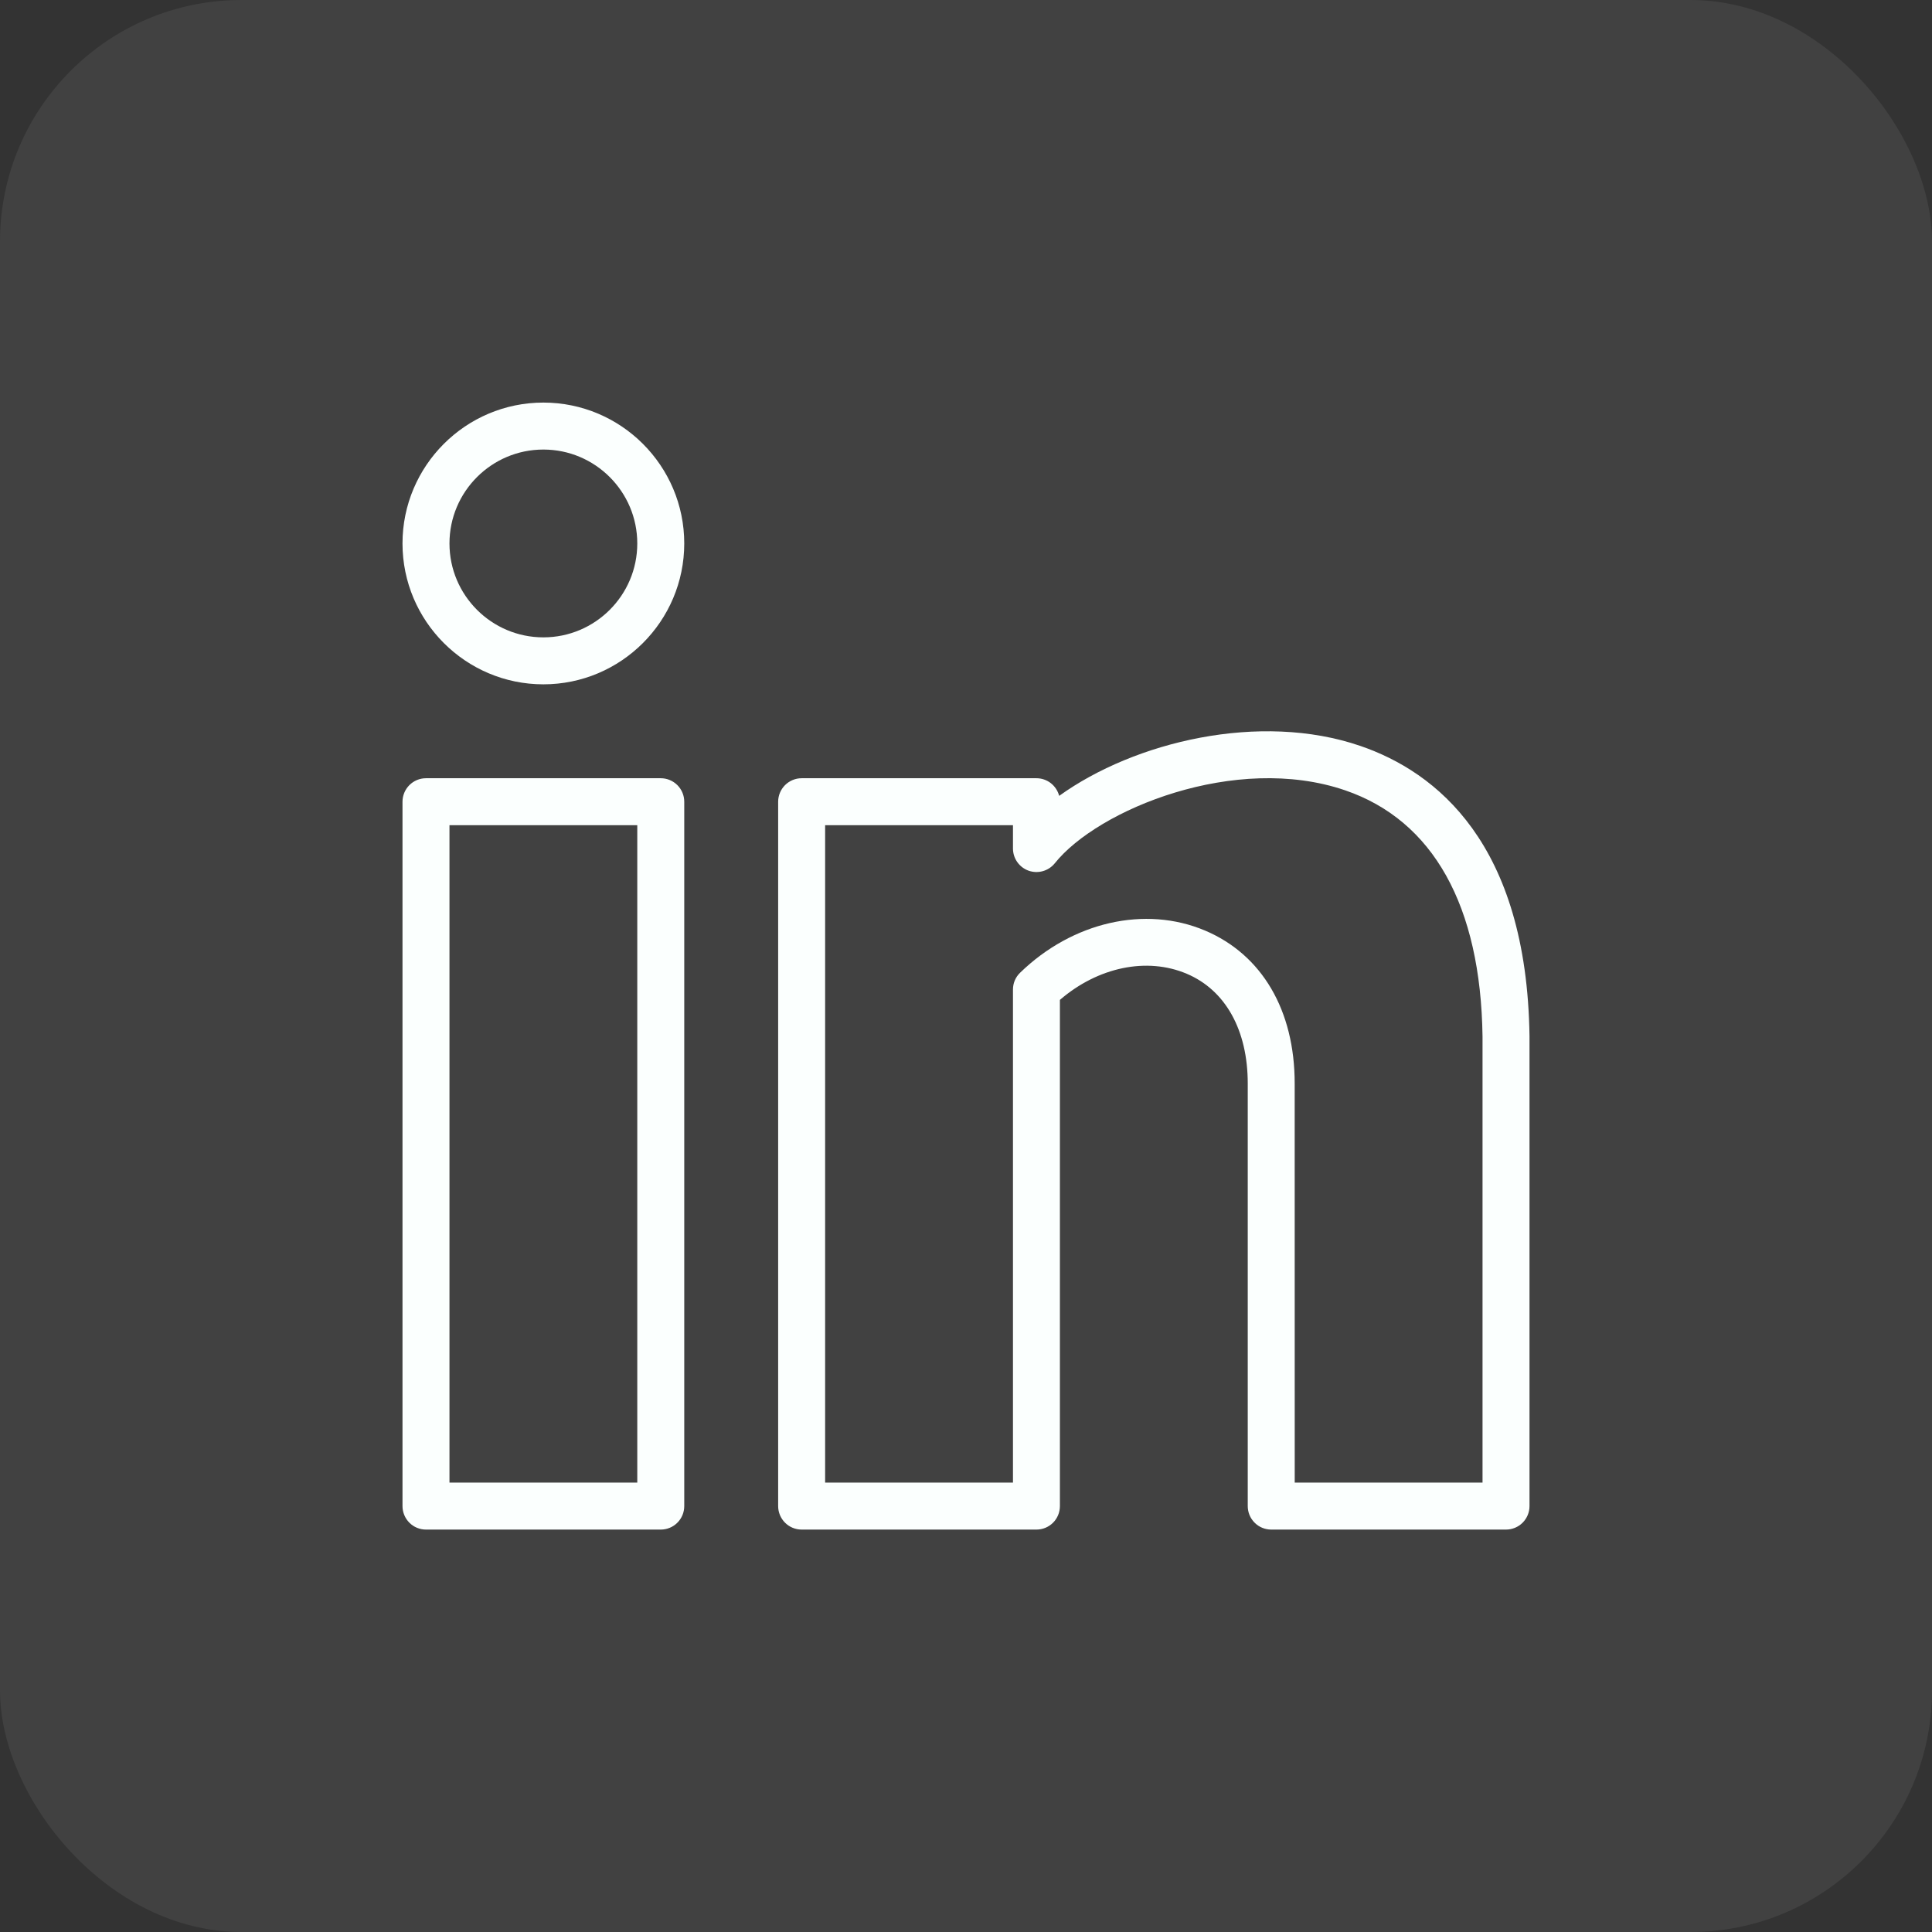 <svg xmlns="http://www.w3.org/2000/svg" width="48" height="48" viewBox="0 0 48 48" fill="none"><rect x="0" y="0" width="48" height="48" fill="#333333" stroke="none"/><rect width="48" height="48" rx="6" fill="#C1C1C1" fill-opacity="0.1"></rect><g clip-path="url(#clip0_2160_7261)"><path d="M13.5 17.002C11.57 17.002 10 15.432 10 13.502C10 11.572 11.57 10.002 13.5 10.002C15.43 10.002 17 11.572 17 13.502C17 15.432 15.43 17.002 13.5 17.002ZM13.5 11.169C12.213 11.169 11.167 12.215 11.167 13.502C11.167 14.789 12.213 15.835 13.5 15.835C14.787 15.835 15.833 14.789 15.833 13.502C15.833 12.215 14.787 11.169 13.5 11.169ZM16.417 38.002H10.583C10.429 38.002 10.28 37.941 10.171 37.831C10.062 37.722 10 37.573 10 37.419V19.919C10 19.764 10.062 19.616 10.171 19.506C10.28 19.397 10.429 19.335 10.583 19.335H16.417C16.571 19.335 16.72 19.397 16.829 19.506C16.939 19.616 17 19.764 17 19.919V37.419C17 37.573 16.939 37.722 16.829 37.831C16.72 37.941 16.571 38.002 16.417 38.002ZM11.167 36.835H15.833V20.502H11.167V36.835ZM37.417 38.002H31.583C31.429 38.002 31.28 37.941 31.171 37.831C31.061 37.722 31 37.573 31 37.419V26.919C31 25.595 30.448 24.601 29.485 24.193C28.489 23.771 27.275 24.03 26.333 24.842V37.419C26.333 37.573 26.272 37.722 26.163 37.831C26.053 37.941 25.905 38.002 25.75 38.002H19.917C19.762 38.002 19.614 37.941 19.504 37.831C19.395 37.722 19.333 37.573 19.333 37.419V19.919C19.333 19.764 19.395 19.616 19.504 19.506C19.614 19.397 19.762 19.335 19.917 19.335H25.75C25.879 19.335 26.005 19.378 26.107 19.457C26.209 19.537 26.282 19.648 26.315 19.773C28.186 18.427 31.303 17.677 33.797 18.532C35.678 19.177 37.934 20.95 38 25.745V37.42C38 37.574 37.938 37.722 37.829 37.831C37.719 37.941 37.571 38.002 37.417 38.002ZM32.167 36.835H36.833V25.752C36.789 22.503 35.607 20.384 33.419 19.635C30.7 18.704 27.275 20.11 26.205 21.449C26.129 21.543 26.026 21.61 25.91 21.643C25.795 21.676 25.671 21.672 25.558 21.633C25.444 21.593 25.346 21.519 25.276 21.421C25.206 21.323 25.168 21.206 25.167 21.085V20.502H20.5V36.835H25.167V24.585C25.167 24.507 25.182 24.43 25.212 24.359C25.243 24.287 25.287 24.222 25.343 24.168C26.647 22.901 28.454 22.492 29.938 23.119C31.355 23.718 32.167 25.103 32.166 26.919L32.167 36.835Z" fill="#FBFFFE"></path></g><defs><clipPath id="clip0_2160_7261"><rect width="28" height="28" fill="white" transform="translate(10 10)"></rect></clipPath></defs></svg>